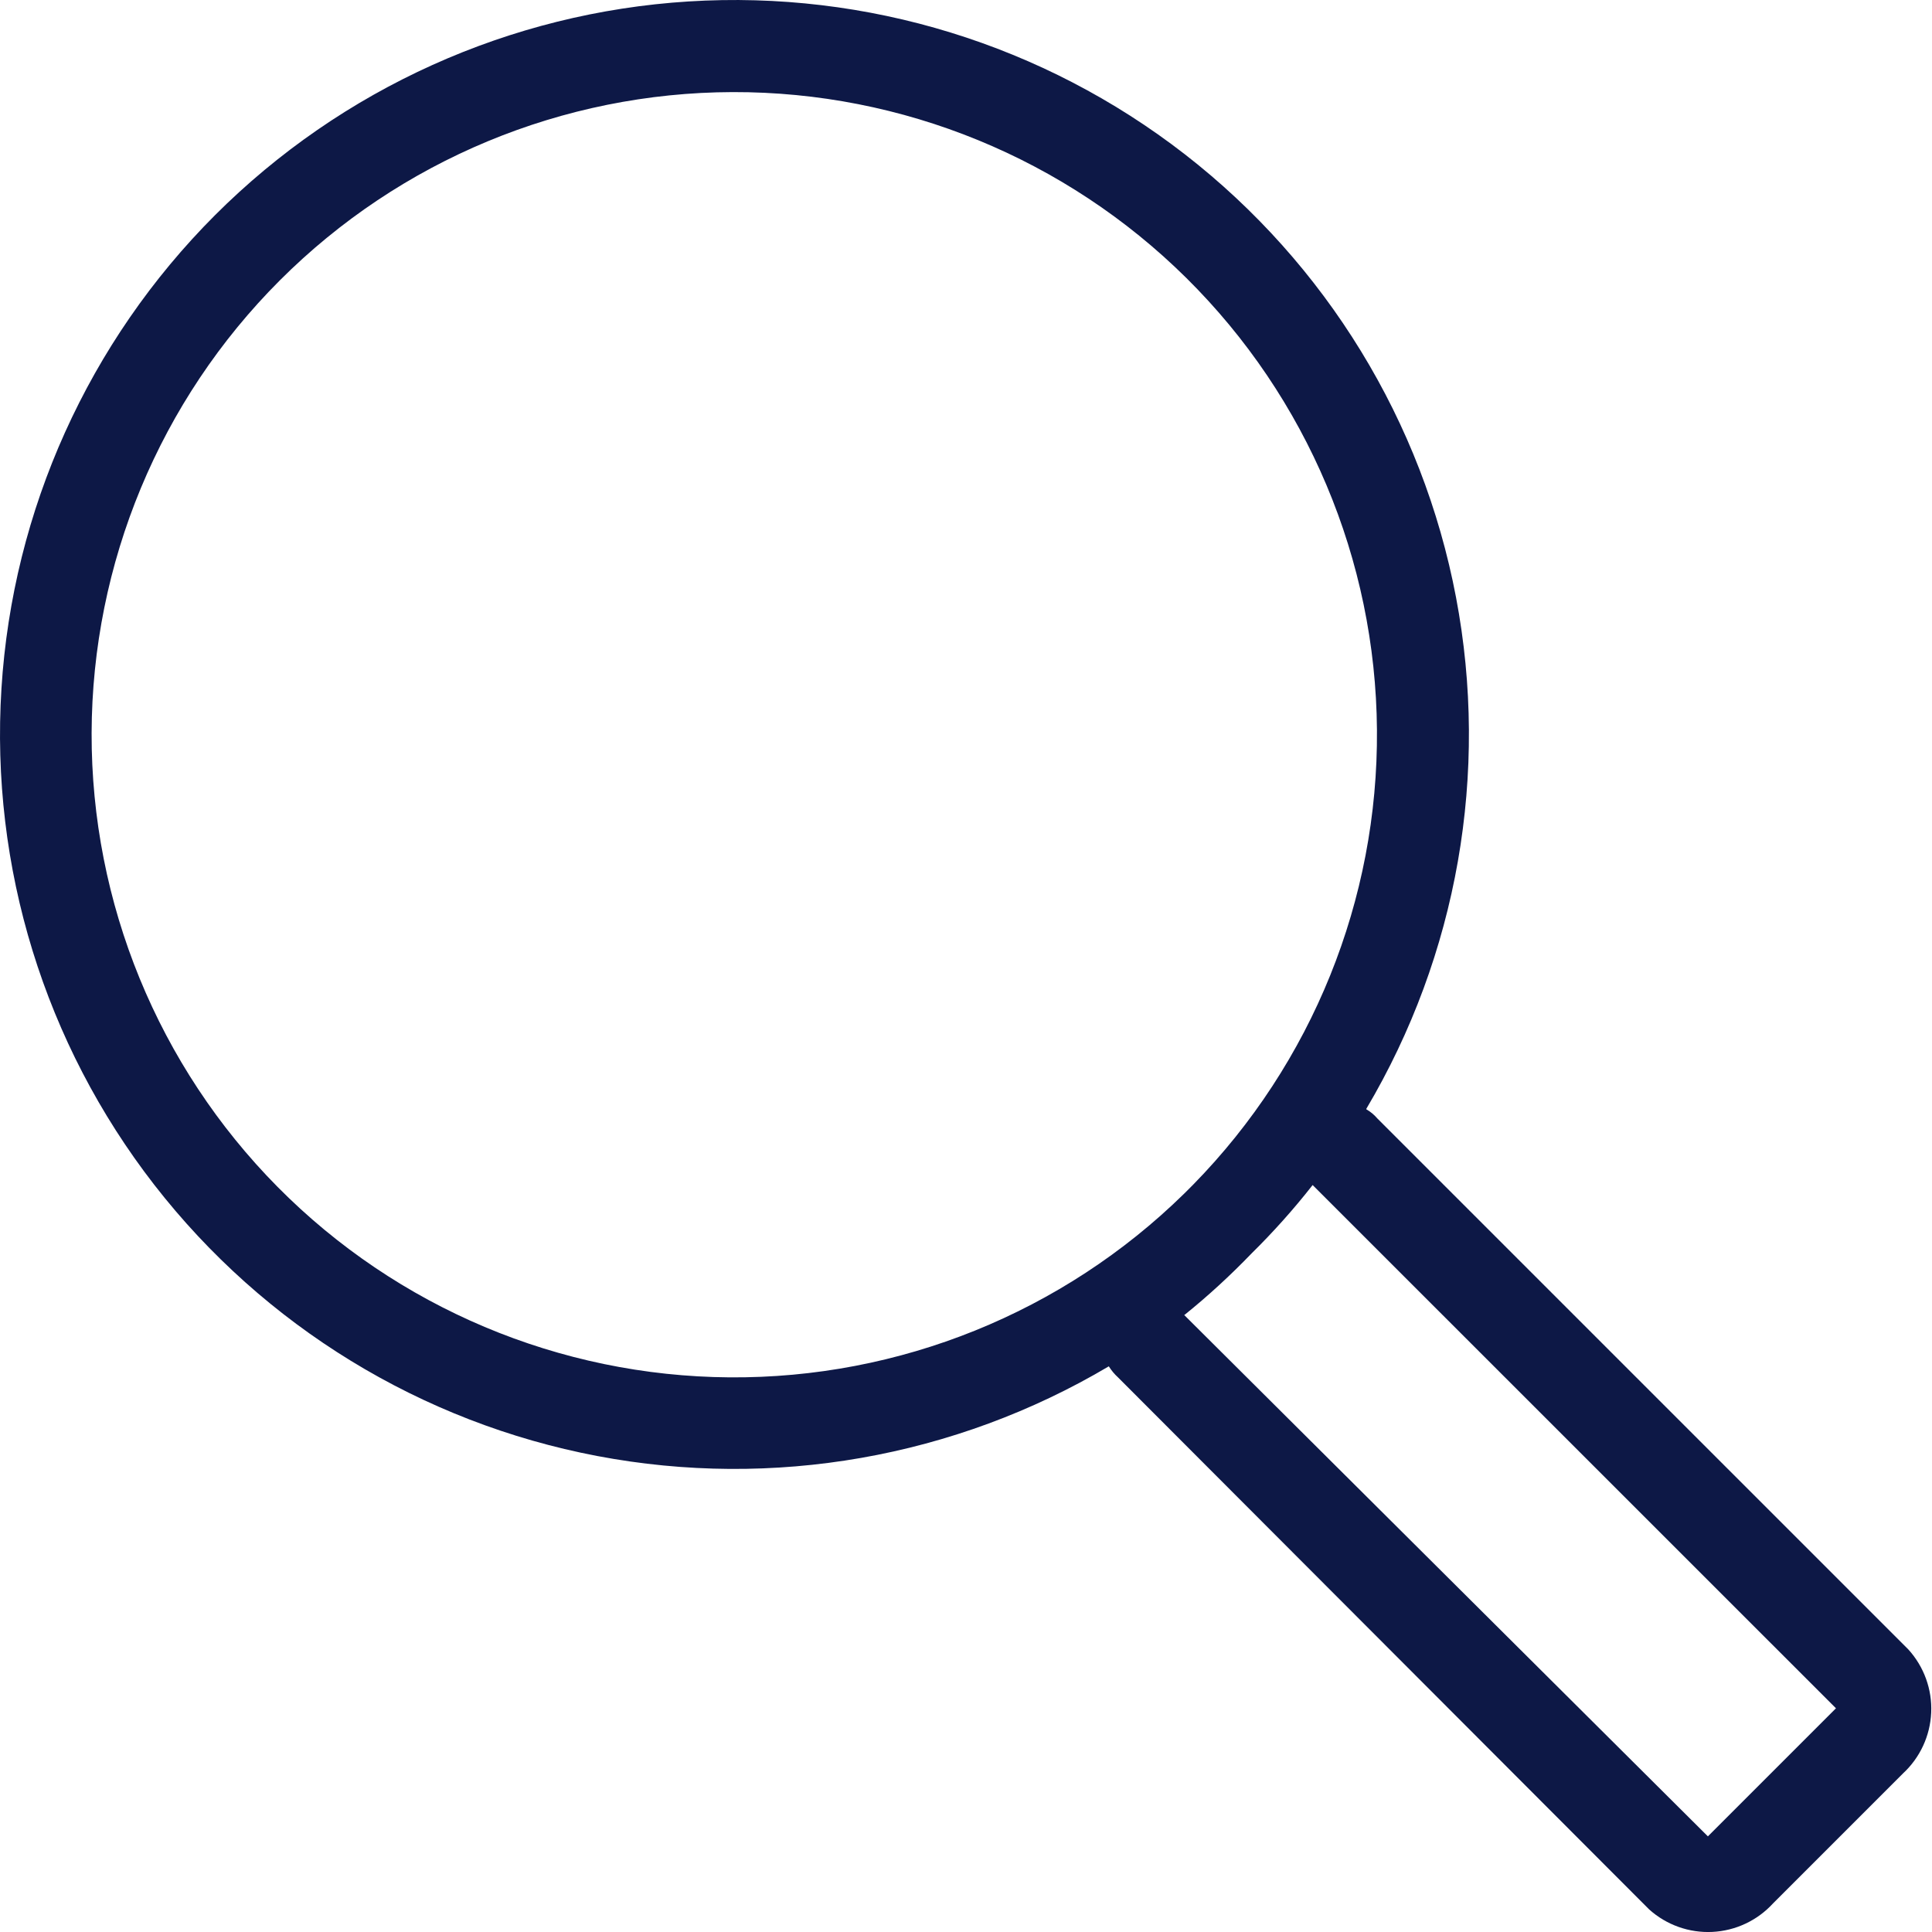 <svg width="24" height="24" viewBox="0 0 24 24" fill="none" xmlns="http://www.w3.org/2000/svg">
<path fill-rule="evenodd" clip-rule="evenodd" d="M16.973 13.78C17.025 13.81 17.071 13.848 17.11 13.894L23.707 20.491C23.901 20.705 24.003 20.987 23.99 21.275C23.977 21.564 23.851 21.835 23.639 22.031L22.025 23.645C21.83 23.858 21.559 23.985 21.271 23.999C20.983 24.013 20.7 23.912 20.486 23.719L13.888 17.11C13.844 17.07 13.806 17.024 13.774 16.973C11.862 18.106 9.603 18.502 7.419 18.087C5.236 17.672 3.28 16.474 1.917 14.719C0.554 12.963 -0.121 10.771 0.018 8.553C0.157 6.335 1.101 4.244 2.672 2.672C4.244 1.101 6.335 0.157 8.553 0.018C10.771 -0.121 12.963 0.554 14.719 1.917C16.474 3.28 17.672 5.236 18.087 7.419C18.502 9.603 18.106 11.862 16.973 13.774V13.78ZM14.709 14.829L14.823 14.715C16.3 13.208 17.121 11.177 17.105 9.067C17.089 6.957 16.238 4.939 14.738 3.454C13.238 1.969 11.212 1.139 9.102 1.144C6.991 1.15 4.969 1.99 3.477 3.482C1.984 4.975 1.144 6.997 1.138 9.107C1.133 11.217 1.964 13.244 3.448 14.744C4.933 16.244 6.951 17.094 9.061 17.11C11.171 17.126 13.202 16.306 14.709 14.829ZM14.709 16.334L21.216 22.812L22.807 21.221L16.306 14.721C16.072 15.02 15.818 15.304 15.548 15.57C15.286 15.842 15.008 16.098 14.715 16.334H14.709Z" fill="#0D1846"/>
</svg>
